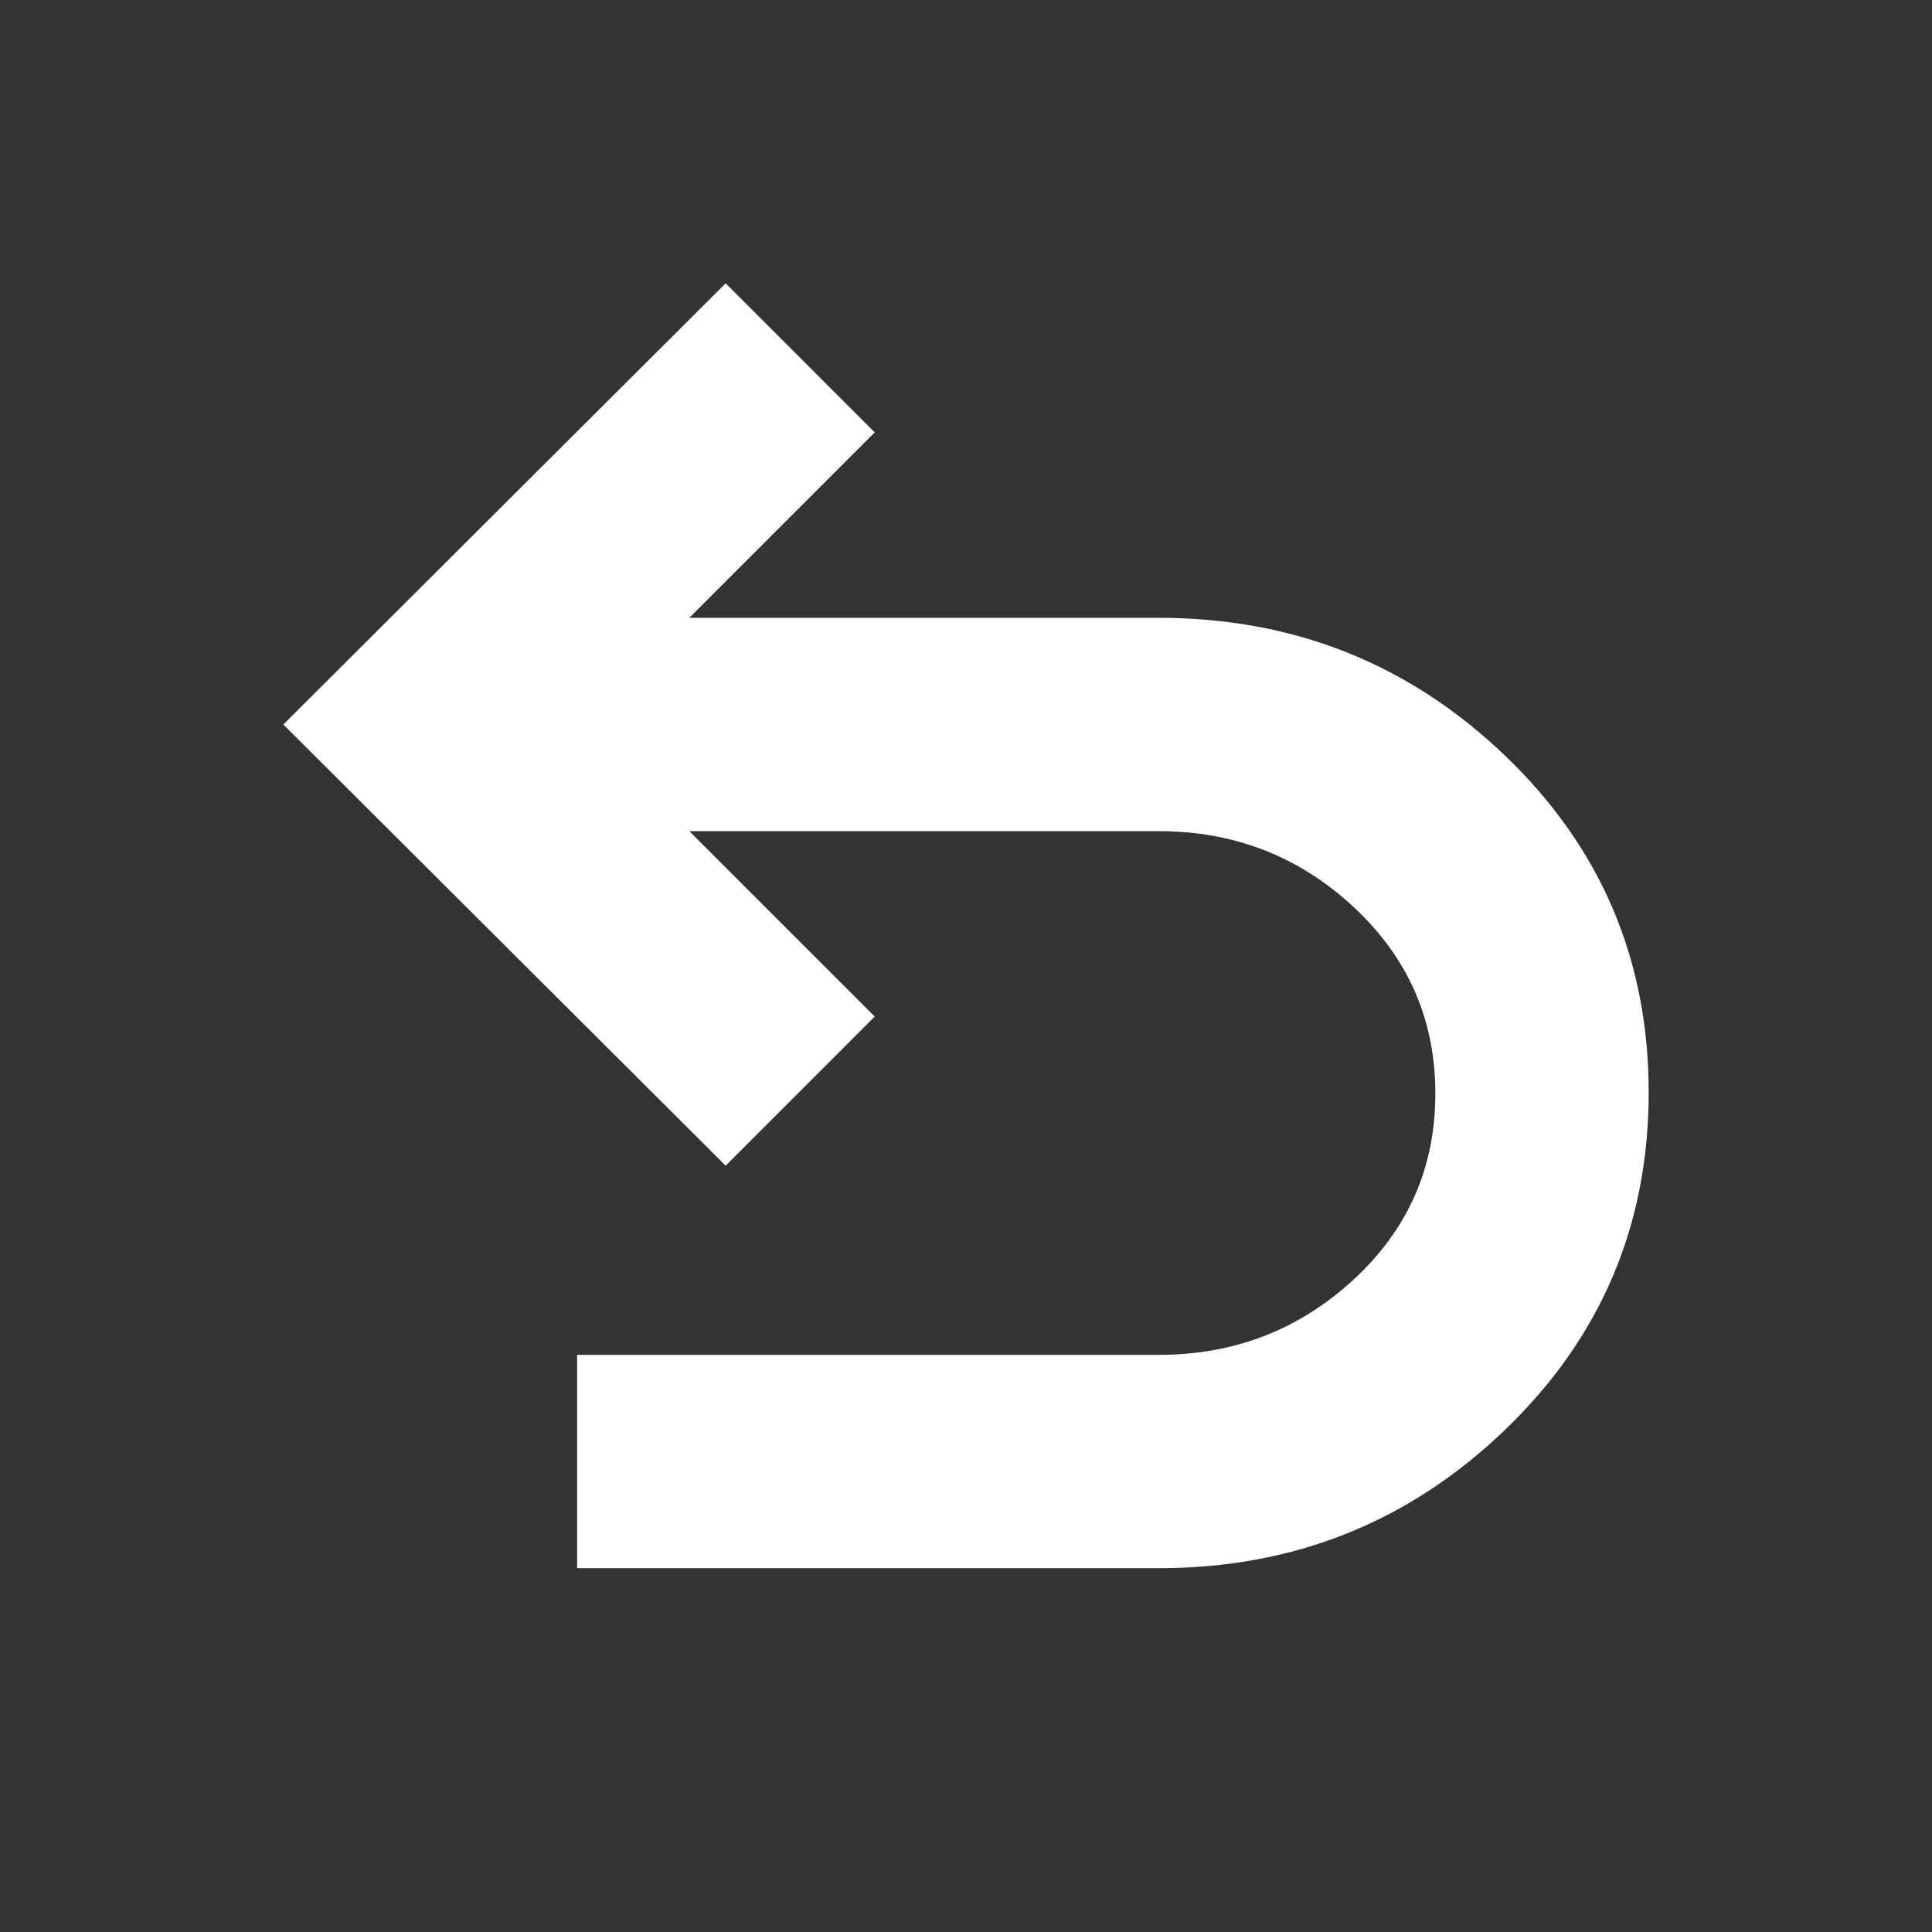 <svg xmlns="http://www.w3.org/2000/svg" height="24px" viewBox="0 -960 960 960" width="24px" fill="#fff"><rect x="0" y="-960" width="960" height="960" fill="#333333" stroke="none"/><path d="M286.78-180.78v-106h289.09q56.22 0 96.78-37.46 40.57-37.46 40.57-92.37 0-54.91-40.57-92.65Q632.09-547 575.87-547H342.52l92.13 92.13-74.08 74.09L140.78-600l219.79-219.22 74.08 74.09L342.52-653h233.35q100.39 0 171.87 68.37t71.48 167.46q0 99.08-71.48 167.74-71.48 68.65-171.87 68.65H286.78Z"/></svg>